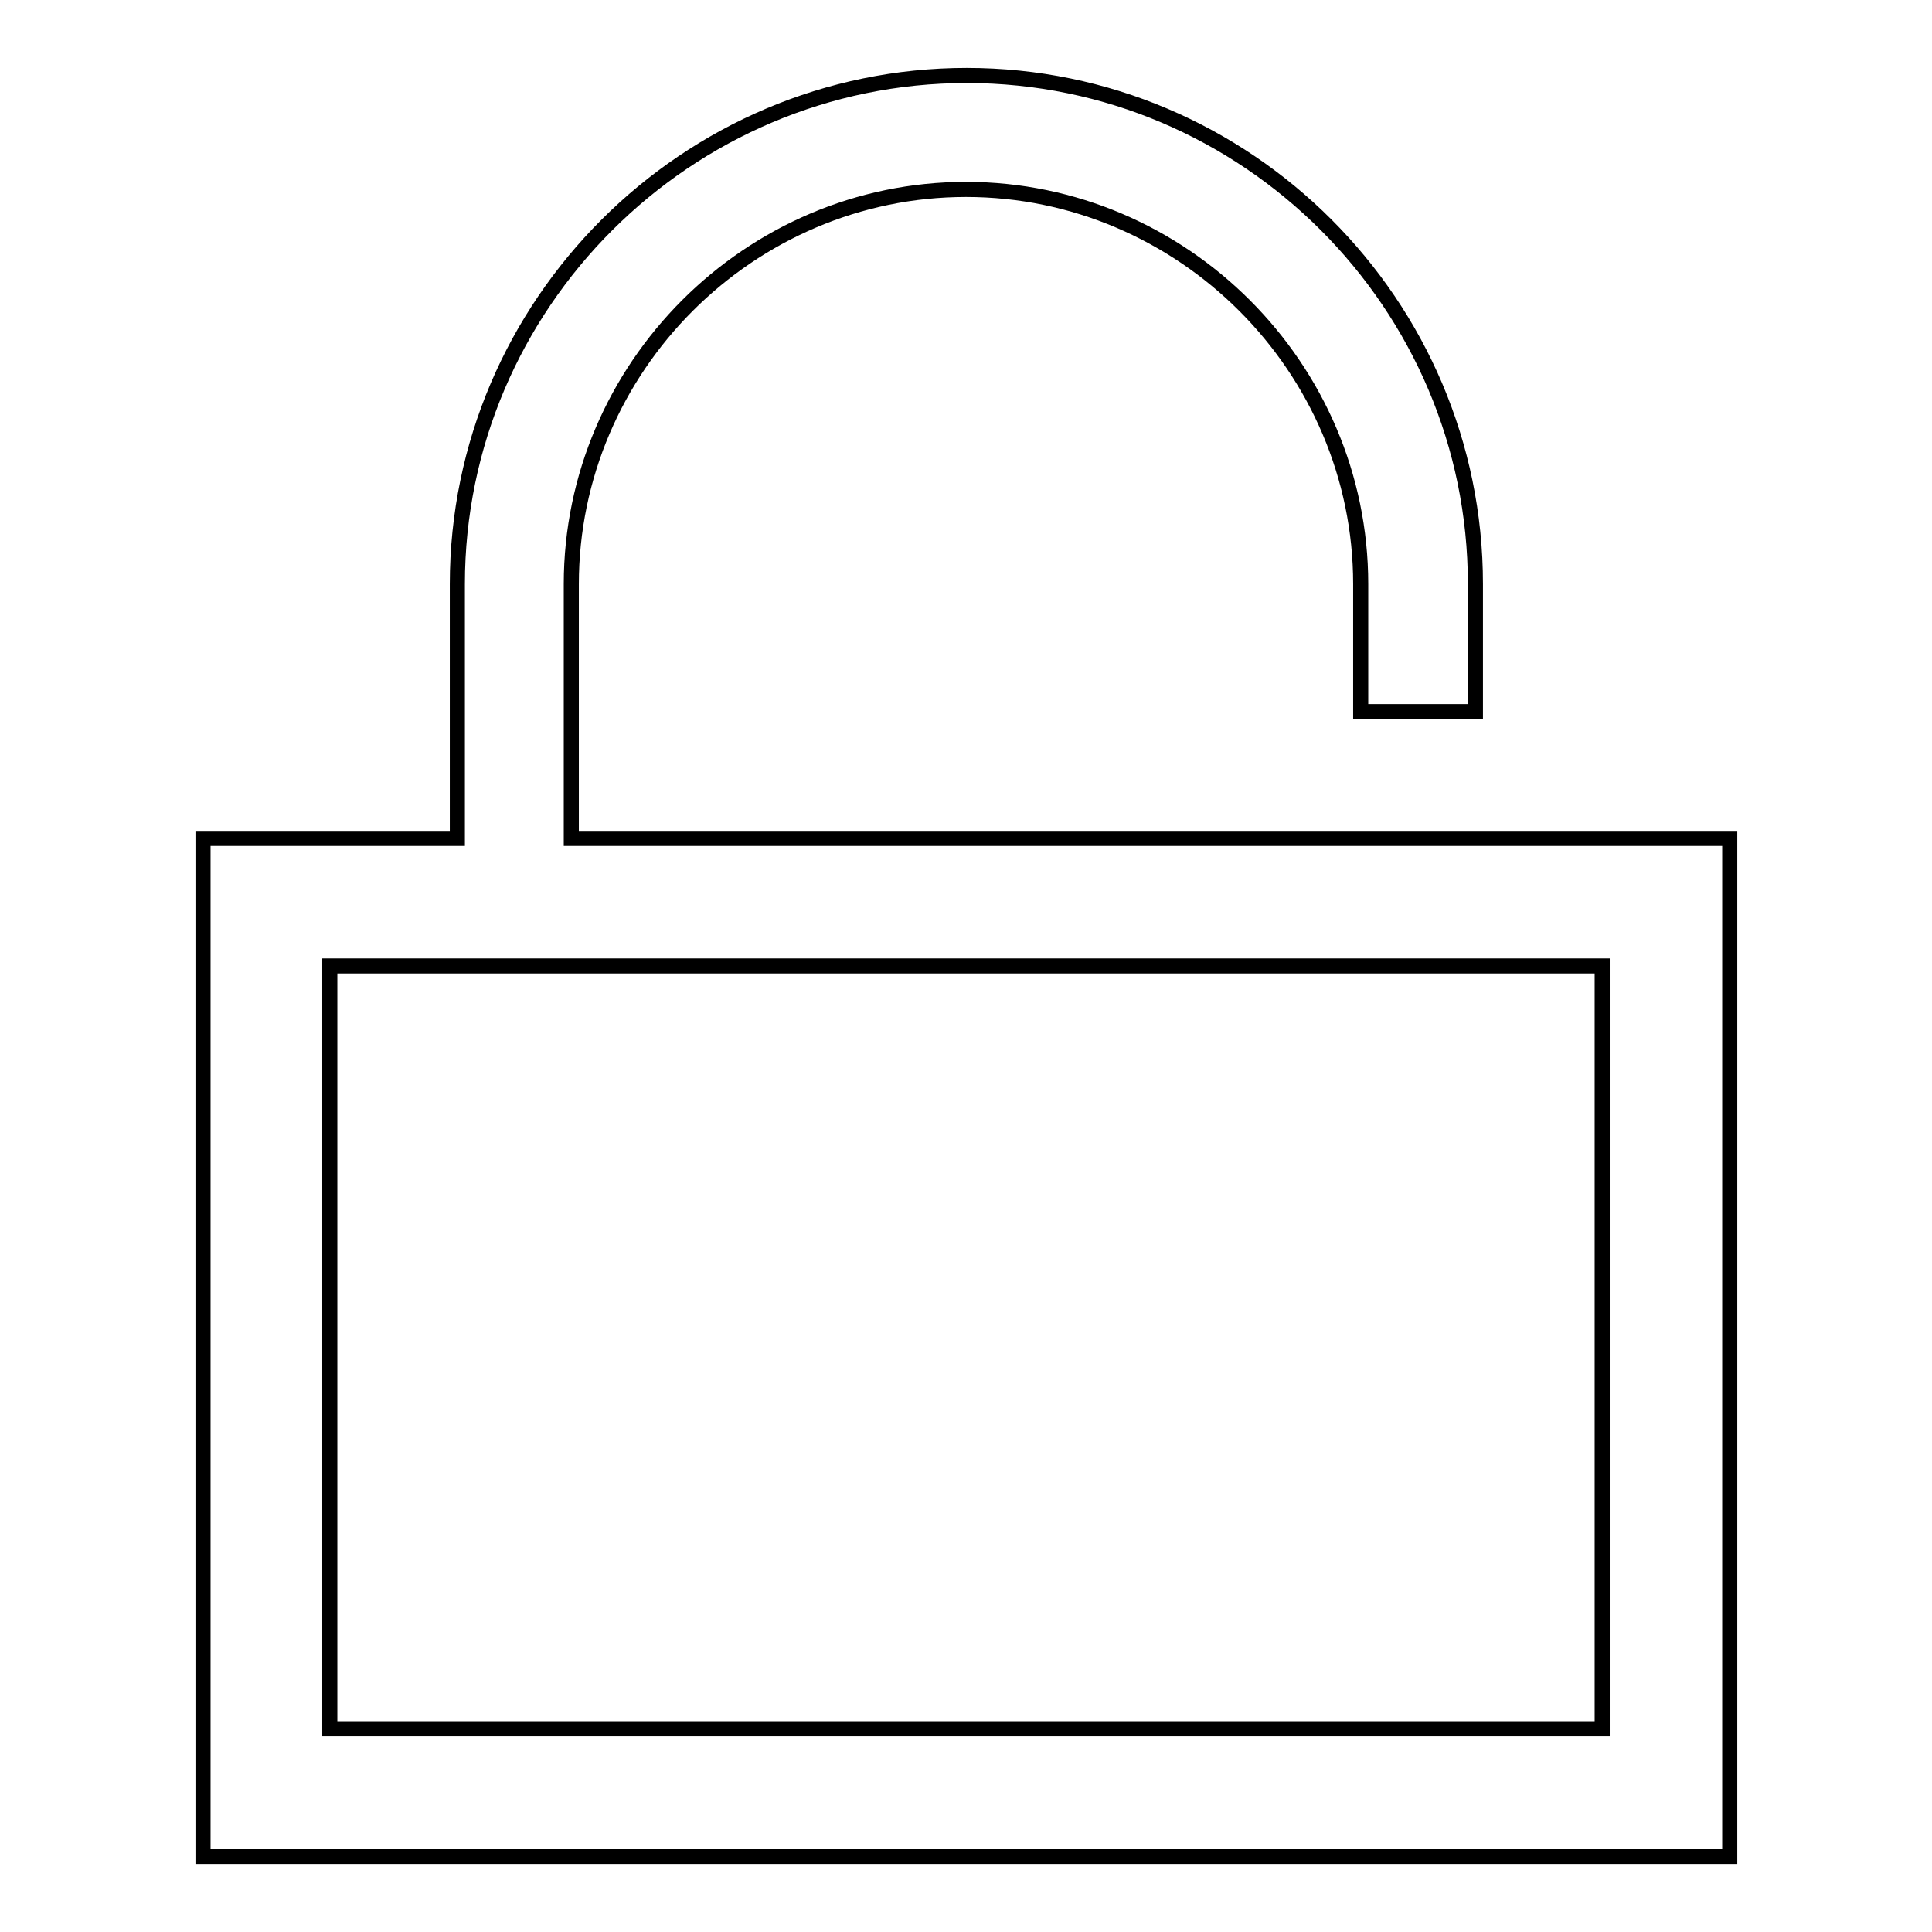 <?xml version="1.0" encoding="utf-8"?>
<!-- Svg Vector Icons : http://www.onlinewebfonts.com/icon -->
<!DOCTYPE svg PUBLIC "-//W3C//DTD SVG 1.1//EN" "http://www.w3.org/Graphics/SVG/1.1/DTD/svg11.dtd">
<svg version="1.1" xmlns="http://www.w3.org/2000/svg" xmlns:xlink="http://www.w3.org/1999/xlink" x="0px" y="0px" viewBox="0 0 256 256" enable-background="new 0 0 256 256" xml:space="preserve">
<g> <path stroke-width="2" fill-opacity="0" stroke="#000000"  d="M195.4,111.1H75.7V77.4c0-28.7,23.6-52.3,52.3-52.3s52.3,23.6,52.3,52.3v16.9h15.2V77.4 c0-37.1-30.3-67.4-67.4-67.4S60.6,40.3,60.6,77.4v33.7H26.9V246h202.3V111.1H195.4z M212.3,229.1H43.7V128h168.6V229.1z"/></g>
</svg>